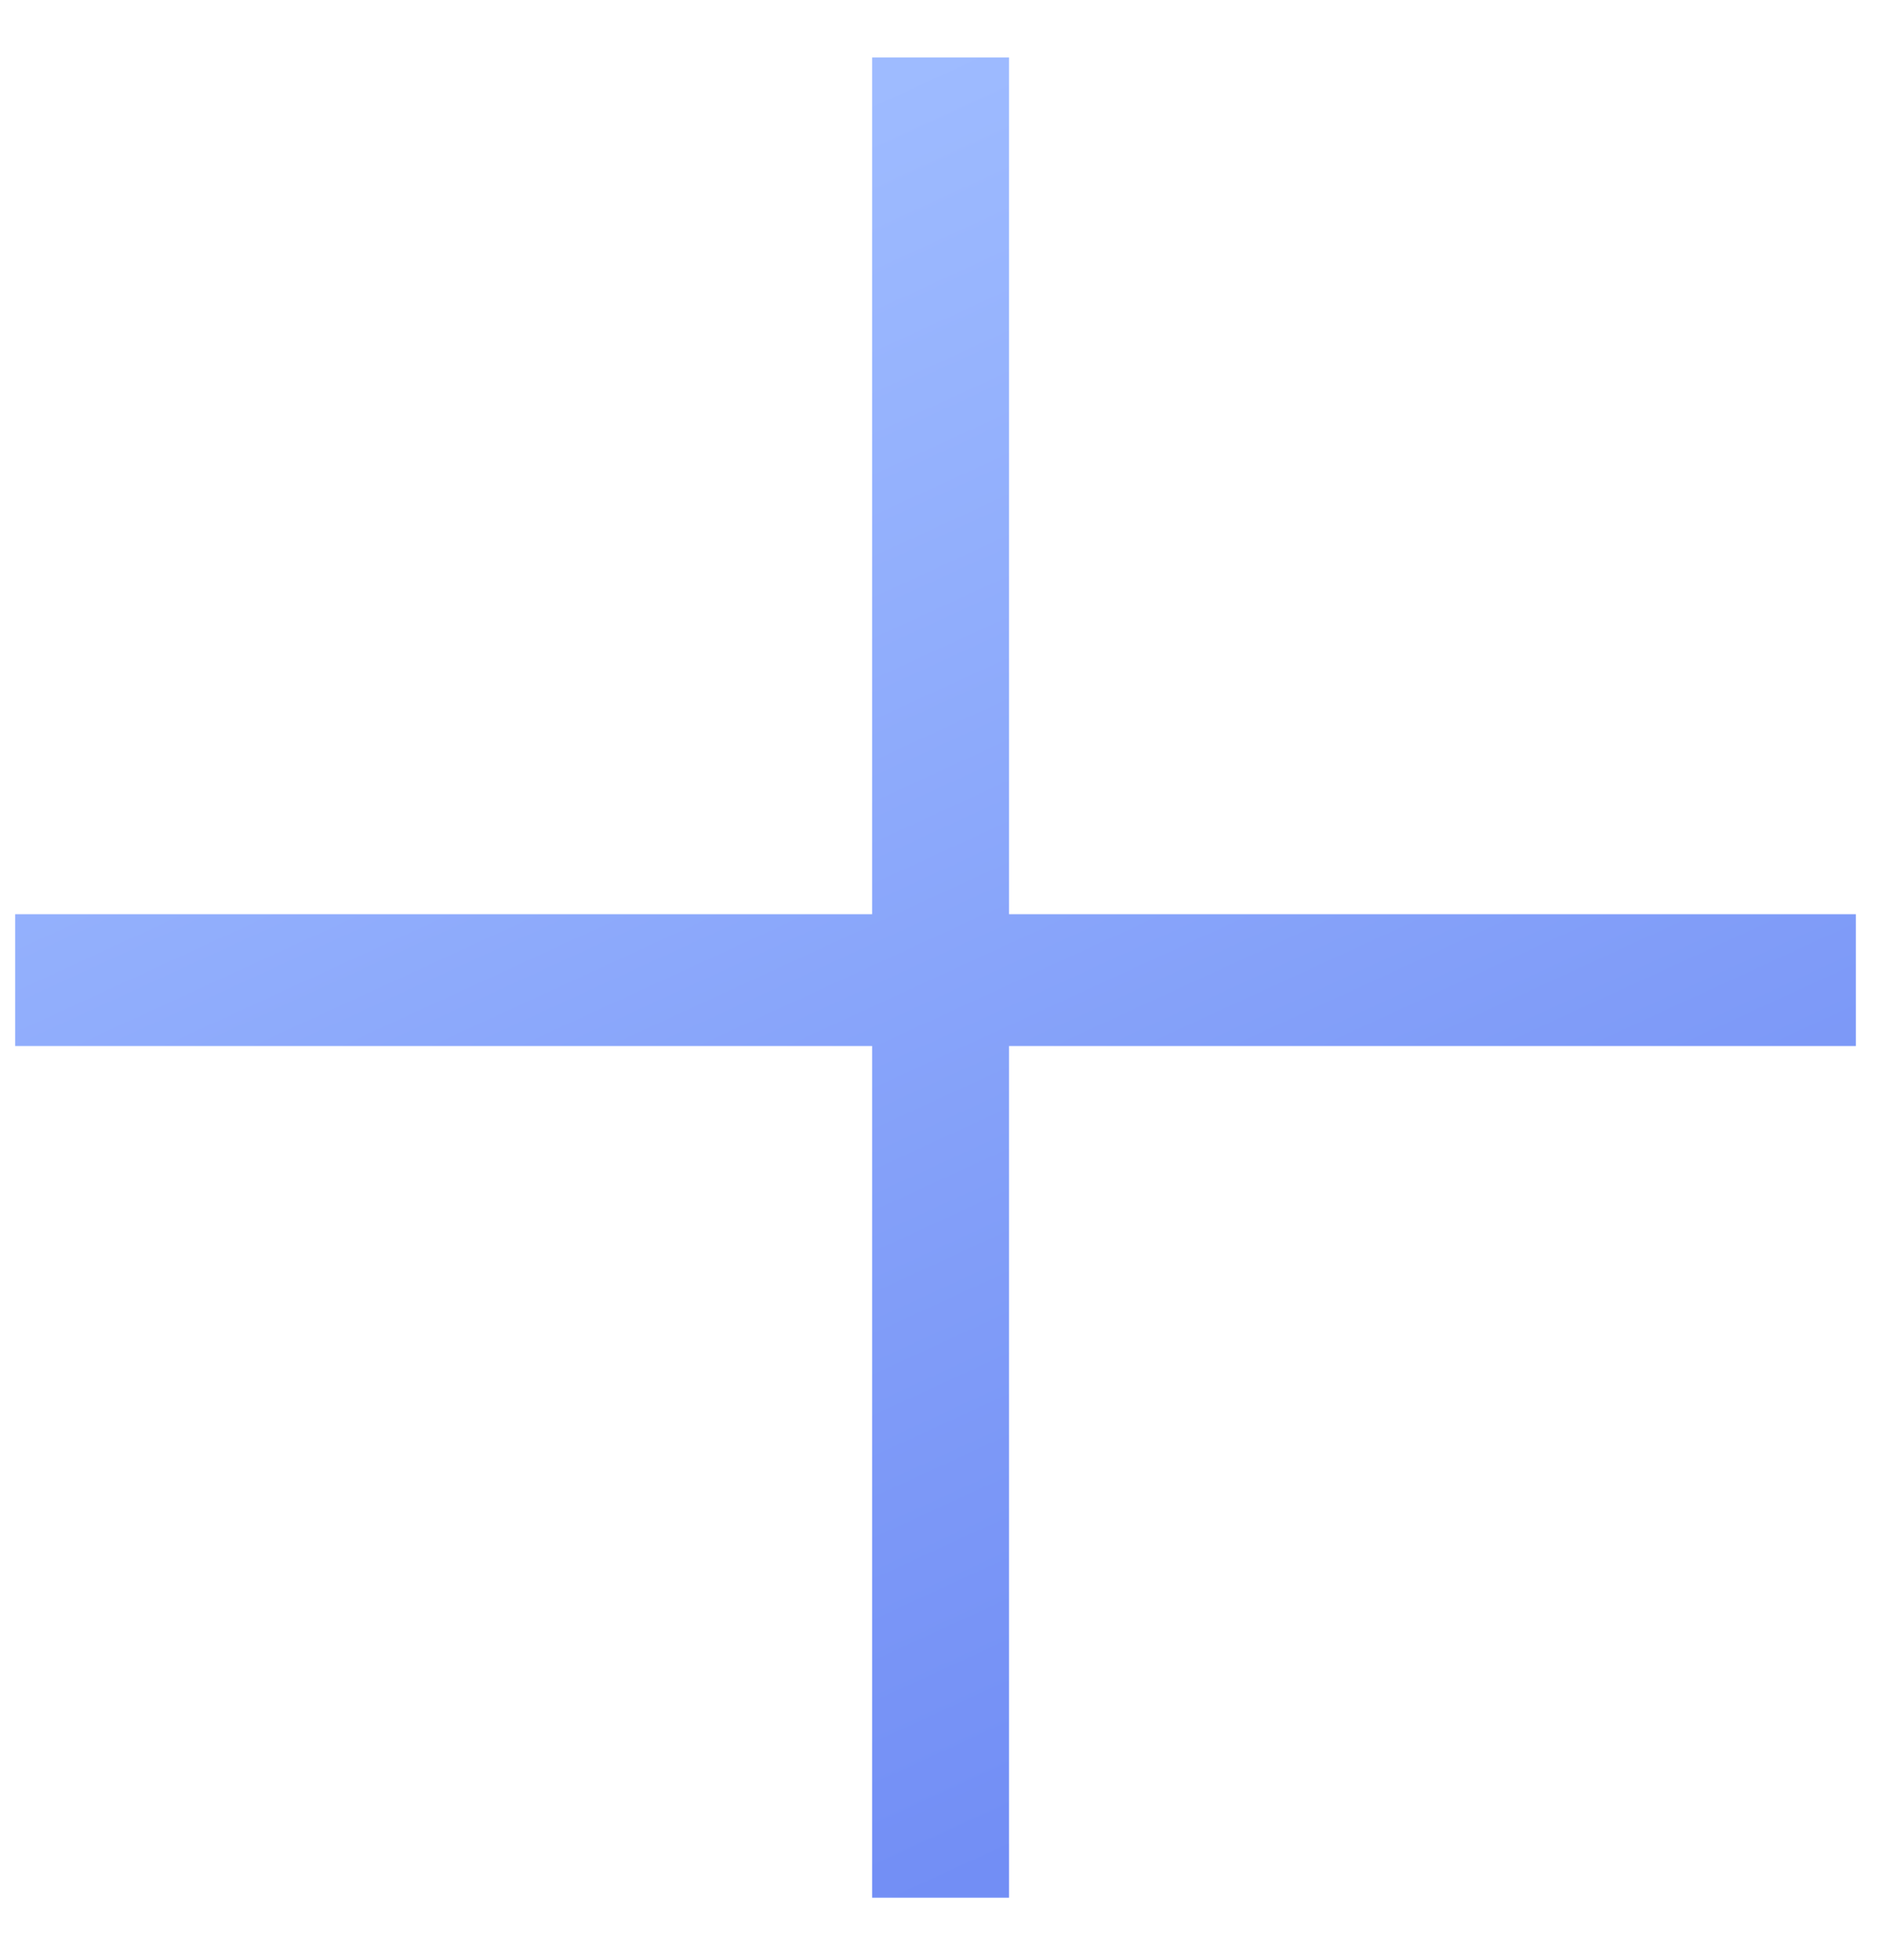 <svg width="28" height="29" viewBox="0 0 28 29" fill="none" xmlns="http://www.w3.org/2000/svg">
<path d="M12.9 28.075V15.475H0.225V13.525H12.9V0.85H14.925V13.525H27.45V15.475H14.925V28.075H12.9Z" fill="url(#paint0_linear_776_4906)"/>
<defs>
<linearGradient id="paint0_linear_776_4906" x1="13.838" y1="0.85" x2="24.168" y2="23.327" gradientUnits="userSpaceOnUse">
<stop stop-color="#9EBBFF"/>
<stop offset="1" stop-color="#728EF5"/>
</linearGradient>
</defs>
</svg>
